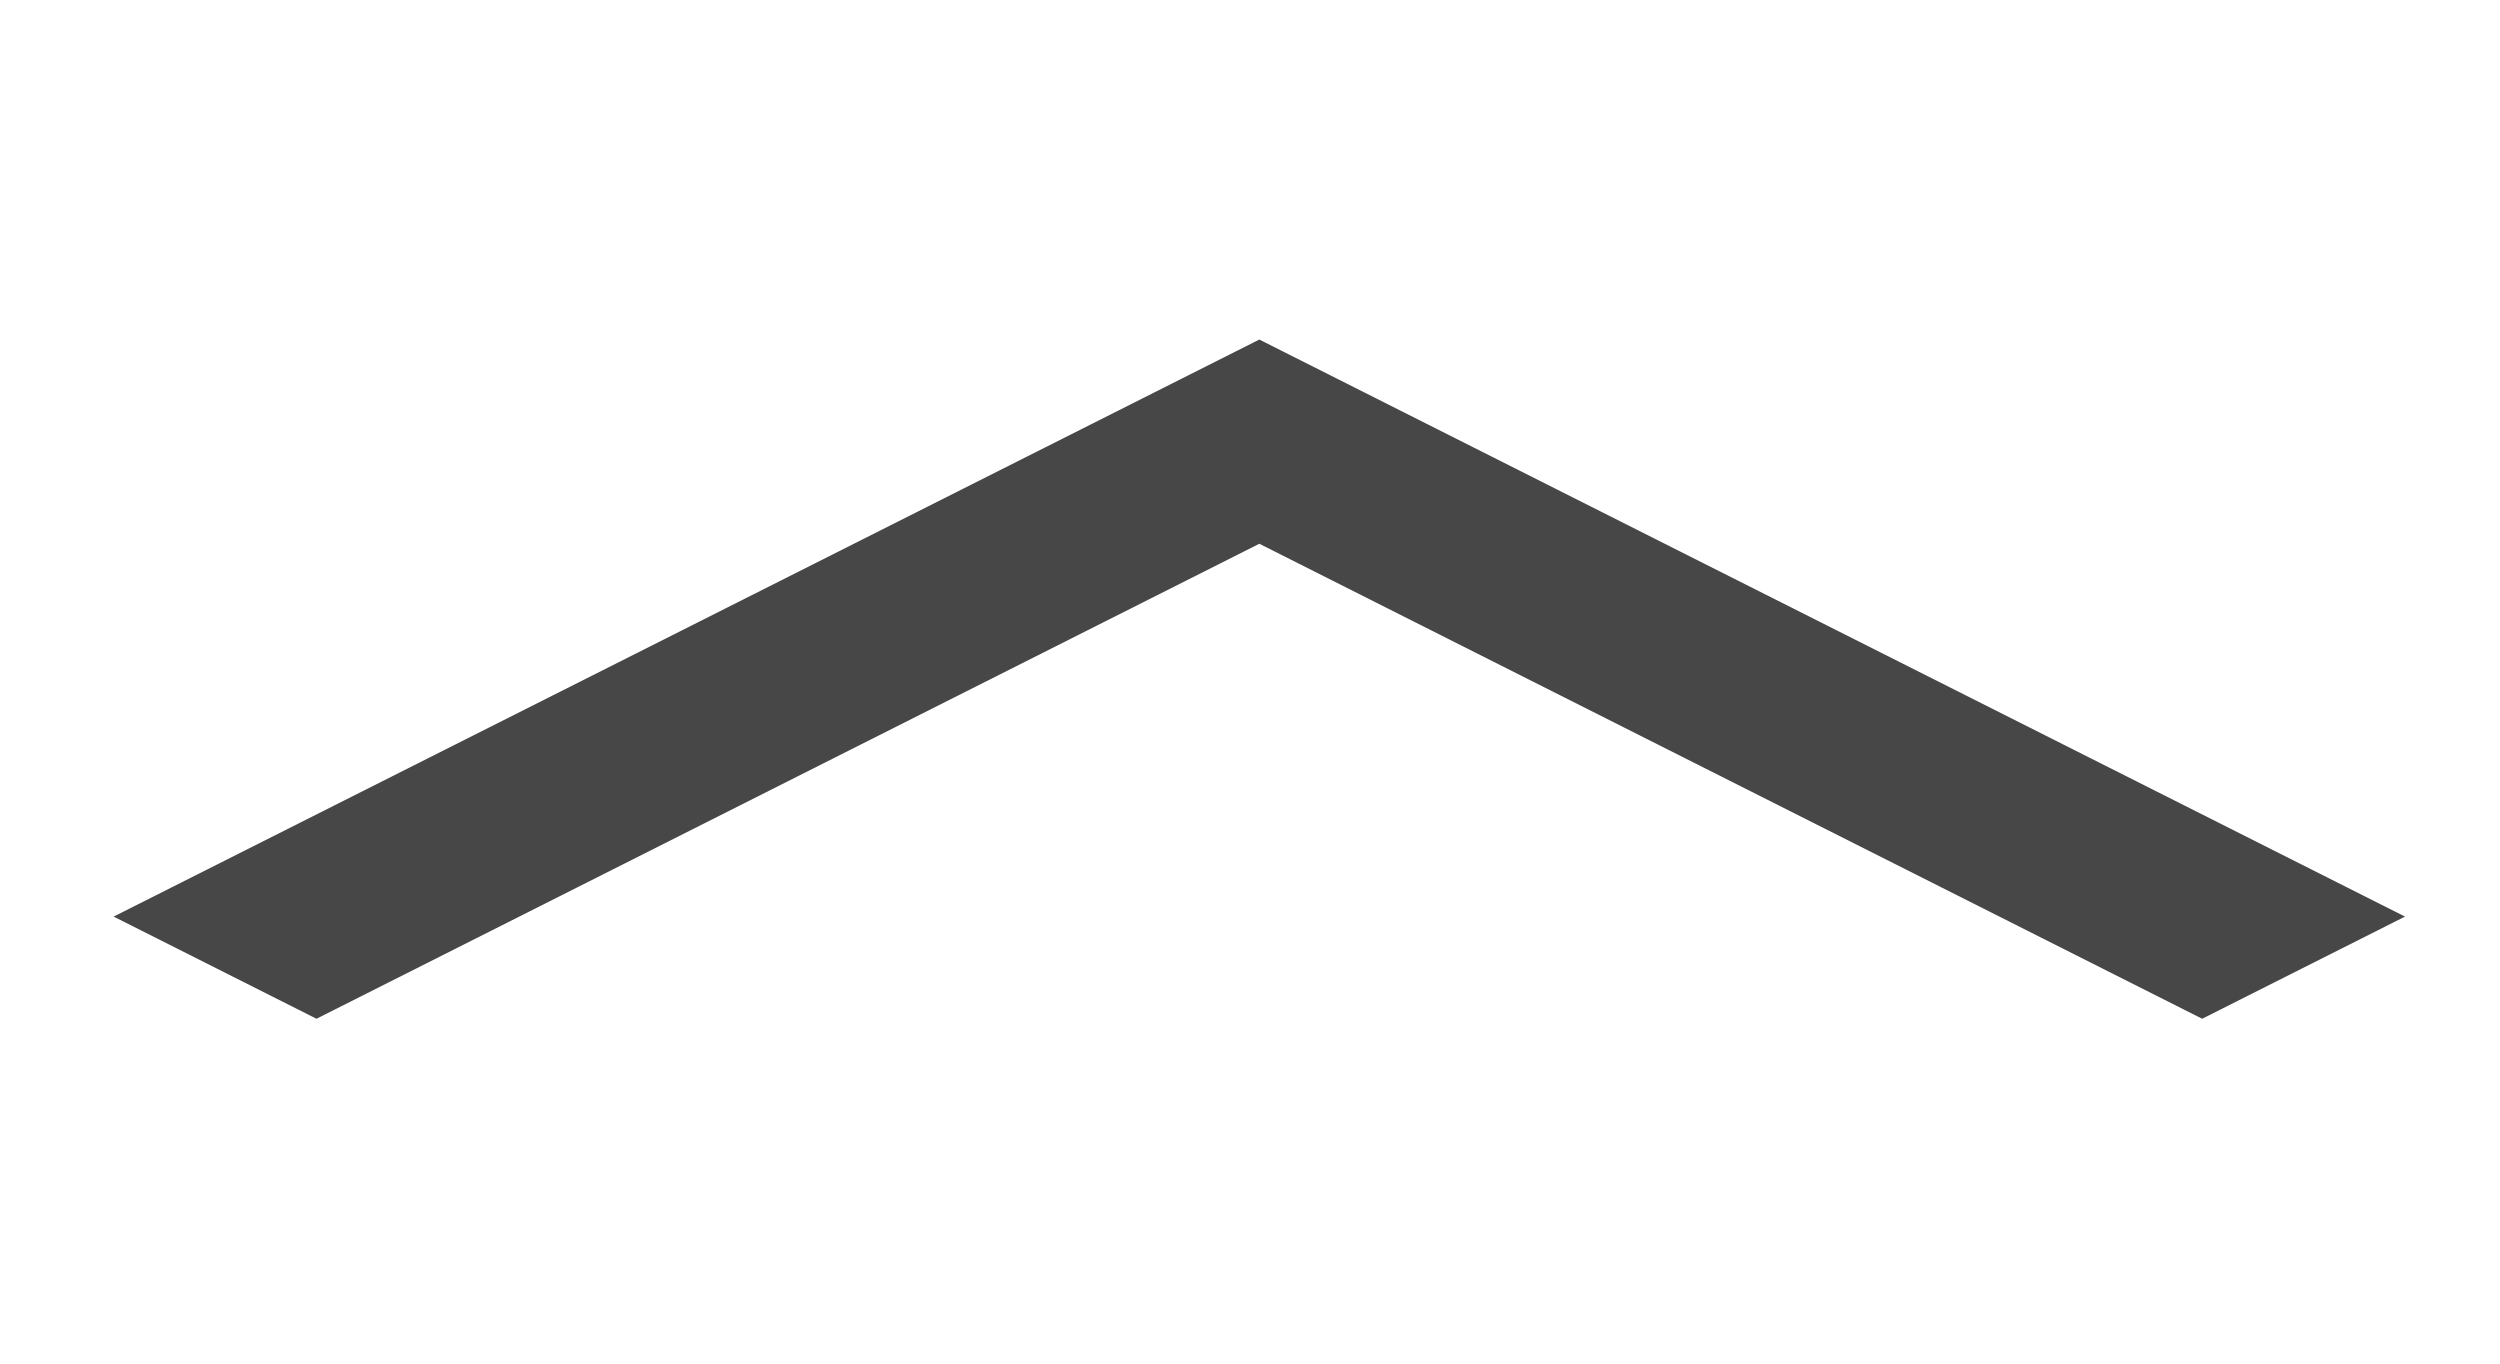 <?xml version="1.0" encoding="UTF-8"?>
<svg xmlns="http://www.w3.org/2000/svg" xmlns:xlink="http://www.w3.org/1999/xlink" width="22px" height="12px" viewBox="0 0 22 12" version="1.1">
<g id="surface1">
<rect x="0" y="0" width="22" height="12" style="fill:rgb(100%,100%,100%);fill-opacity:1;stroke:none;"/>
<path style=" stroke:none;fill-rule:nonzero;fill:rgb(27.843%,27.843%,27.843%);fill-opacity:1;" d="M 19.379 8.965 L 21.164 8.066 L 11.082 2.988 L 1 8.066 L 2.785 8.965 L 11.082 4.785 Z M 19.379 8.965 "/>
</g>
</svg>
